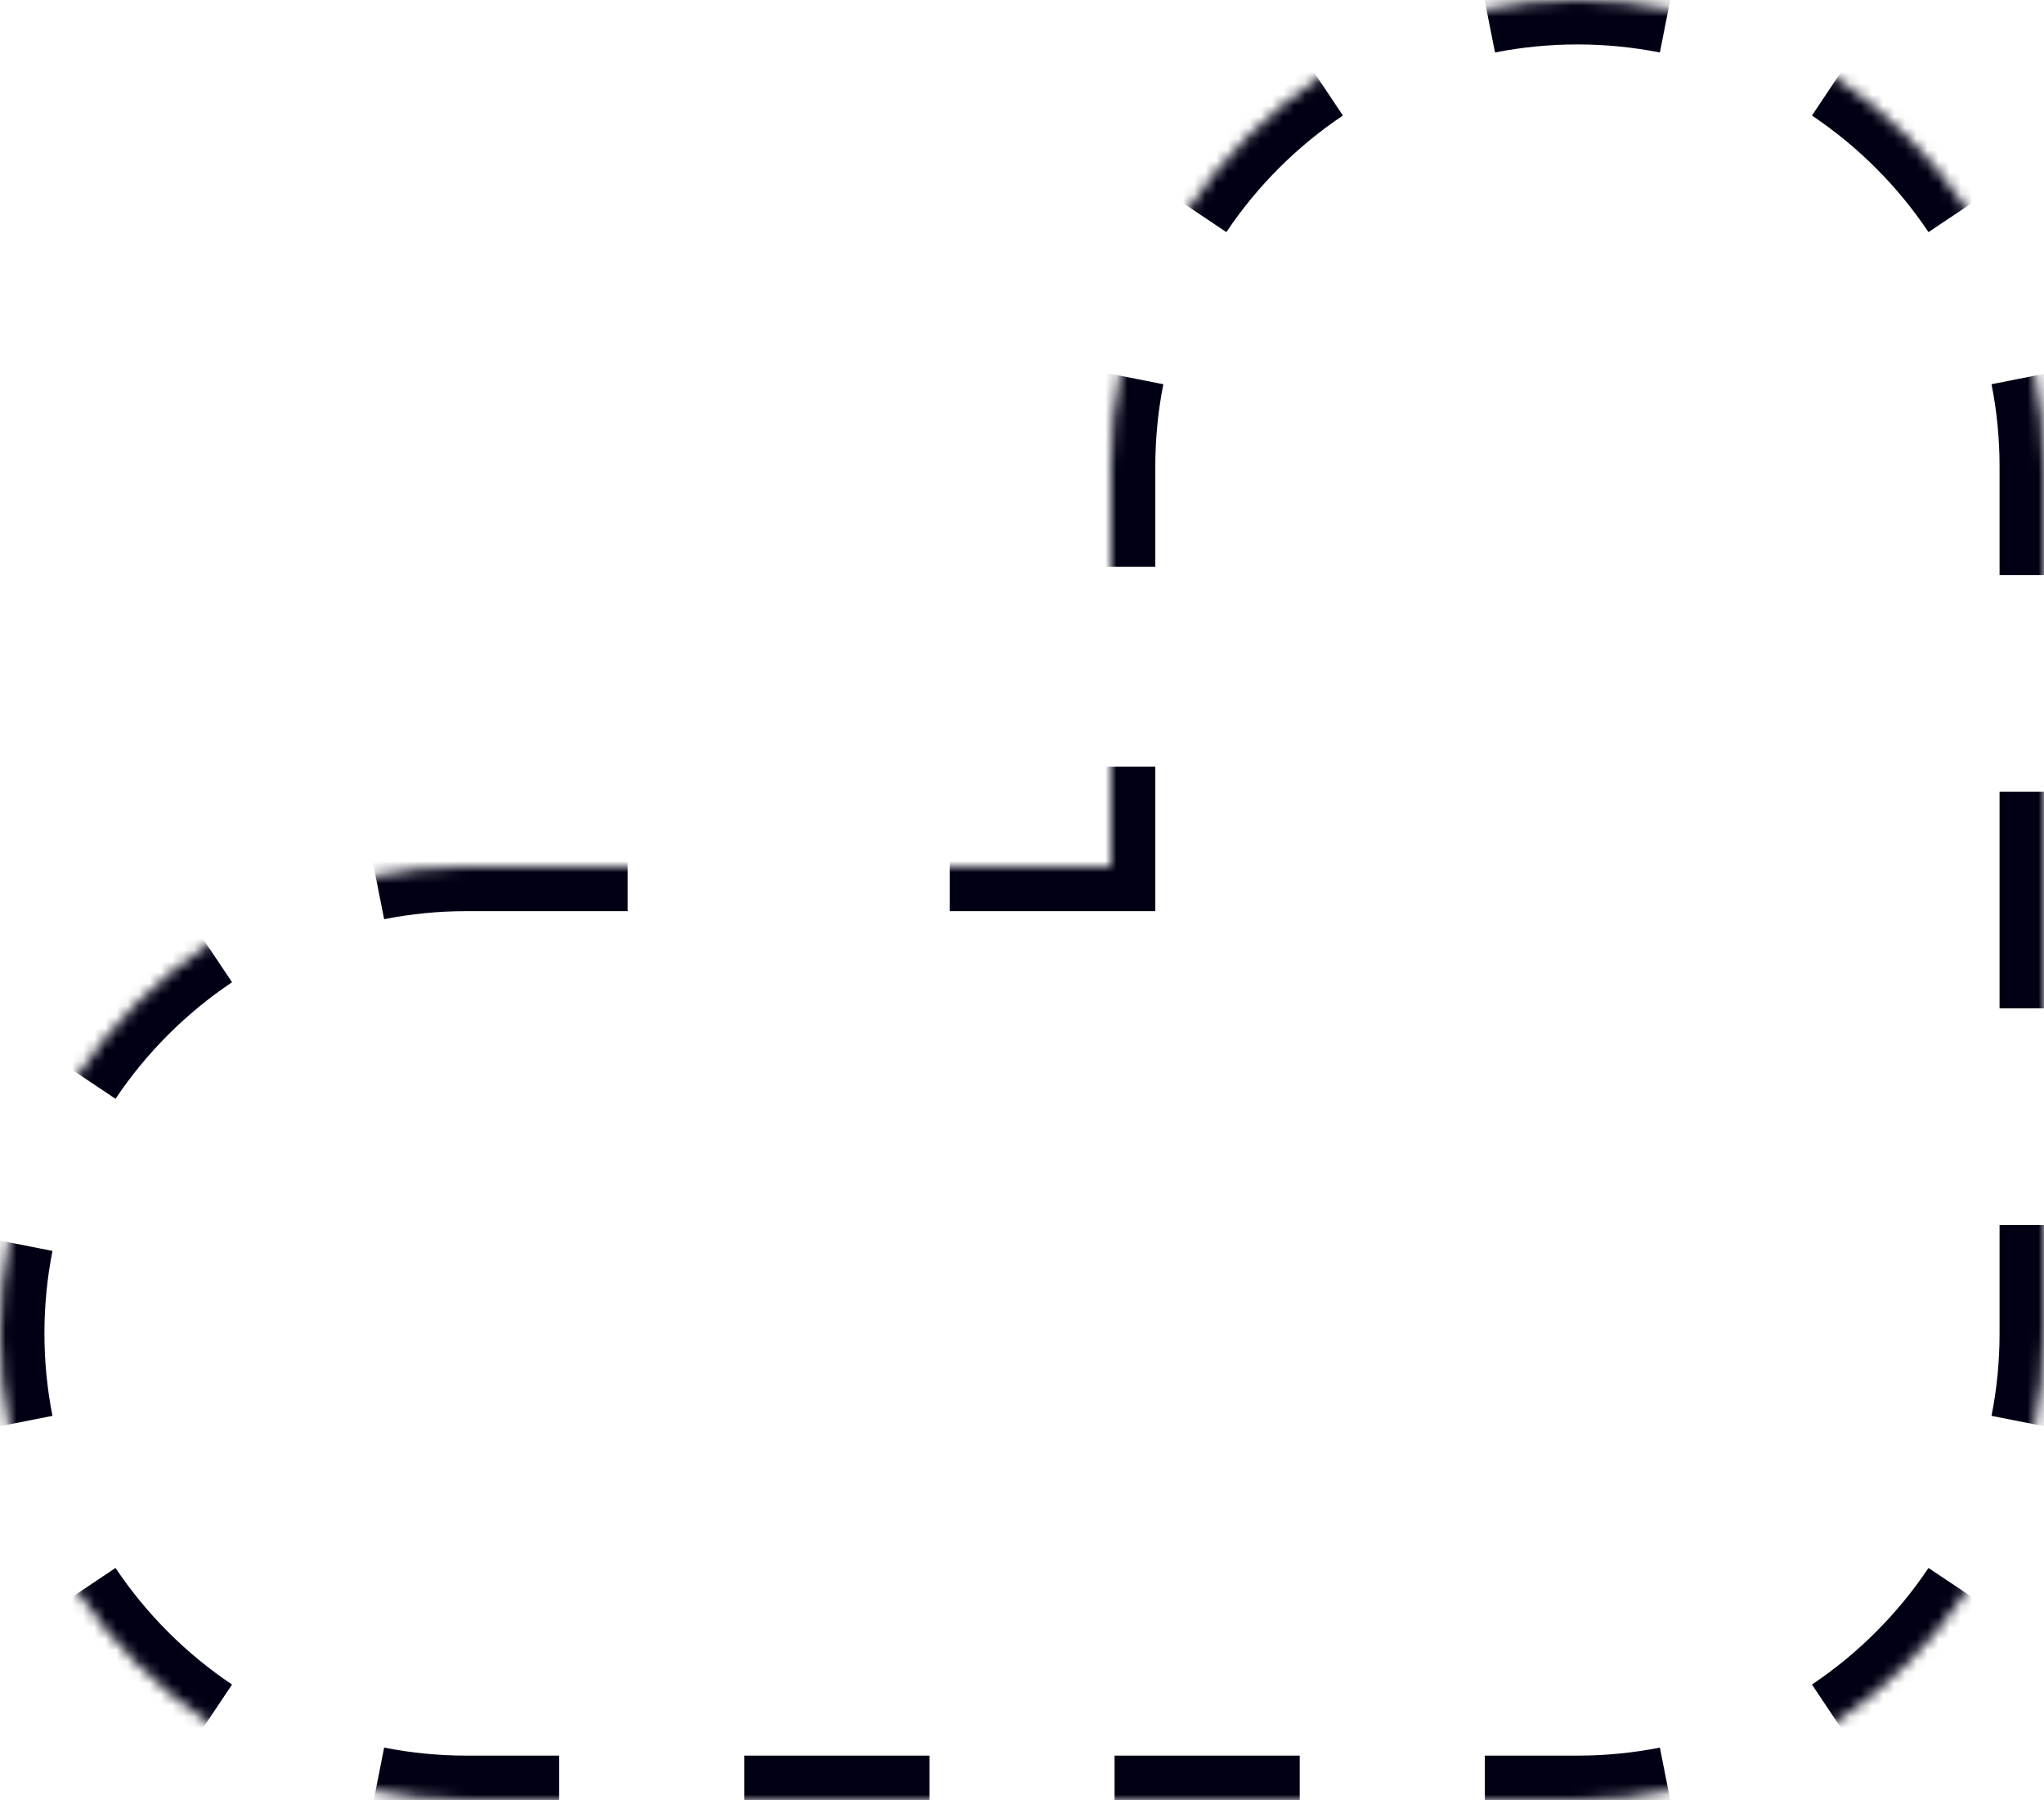 <?xml version="1.0" encoding="UTF-8"?> <svg xmlns="http://www.w3.org/2000/svg" width="184" height="162" viewBox="0 0 184 162" fill="none"><mask id="path-1-inside-1_1094_9672" fill="white"><path fill-rule="evenodd" clip-rule="evenodd" d="M184 42C184 18.804 165.196 0 142 0C118.804 -2.84981e-06 100 18.804 100 42V78H42C18.804 78 0 96.804 0 120C0 143.196 18.804 162 42 162H142C165.196 162 184 143.196 184 120V42Z"></path></mask><path d="M142 0V2V0ZM100 78V80H102V78H100ZM142 -2C139.064 -2 136.193 -1.712 133.415 -1.163L134.191 2.761C136.715 2.262 139.326 2 142 2V-2ZM117.552 5.412C112.754 8.624 108.624 12.754 105.412 17.552L108.736 19.777C111.657 15.414 115.414 11.657 119.777 8.736L117.552 5.412ZM98.838 33.415C98.288 36.193 98 39.064 98 42H102C102 39.326 102.262 36.715 102.761 34.191L98.838 33.415ZM98 42V51H102V42H98ZM98 69V78H102V69H98ZM100 76H85.5V80H100V76ZM56.5 76H42V80H56.5V76ZM42 76C39.064 76 36.193 76.288 33.415 76.838L34.191 80.761C36.715 80.262 39.326 80 42 80V76ZM17.552 83.412C12.754 86.624 8.624 90.754 5.412 95.552L8.736 97.777C11.657 93.414 15.414 89.657 19.777 86.736L17.552 83.412ZM-1.163 111.415C-1.712 114.193 -2 117.064 -2 120H2C2 117.326 2.262 114.715 2.761 112.191L-1.163 111.415ZM-2 120C-2 122.936 -1.712 125.807 -1.163 128.585L2.761 127.809C2.262 125.285 2 122.674 2 120H-2ZM5.412 144.449C8.624 149.246 12.754 153.376 17.552 156.588L19.777 153.264C15.414 150.343 11.657 146.586 8.736 142.223L5.412 144.449ZM33.415 163.163C36.193 163.712 39.064 164 42 164V160C39.326 160 36.715 159.738 34.191 159.239L33.415 163.163ZM42 164H50.333V160H42V164ZM67 164H83.667V160H67V164ZM100.333 164H117V160H100.333V164ZM133.667 164H142V160H133.667V164ZM142 164C144.936 164 147.807 163.712 150.585 163.163L149.809 159.239C147.285 159.738 144.674 160 142 160V164ZM166.449 156.588C171.246 153.376 175.376 149.246 178.588 144.449L175.264 142.223C172.343 146.586 168.586 150.343 164.223 153.264L166.449 156.588ZM185.163 128.585C185.712 125.807 186 122.936 186 120H182C182 122.674 181.738 125.285 181.239 127.809L185.163 128.585ZM186 120V110.25H182V120H186ZM186 90.75V71.25H182V90.75H186ZM186 51.75V42H182V51.75H186ZM186 42C186 39.064 185.712 36.193 185.163 33.415L181.239 34.191C181.738 36.715 182 39.326 182 42H186ZM178.588 17.552C175.376 12.754 171.246 8.624 166.449 5.412L164.223 8.736C168.586 11.657 172.343 15.414 175.264 19.777L178.588 17.552ZM150.585 -1.163C147.807 -1.712 144.936 -2 142 -2V2C144.674 2 147.285 2.262 149.809 2.761L150.585 -1.163ZM142 0V4V0ZM100 78V82H104V78H100ZM142 -4C138.933 -4 135.932 -3.699 133.027 -3.125L134.579 4.723C136.976 4.249 139.457 4 142 4V-4ZM116.439 3.75C111.424 7.108 107.108 11.424 103.75 16.439L110.398 20.889C113.174 16.744 116.744 13.174 120.889 10.398L116.439 3.75ZM96.876 33.027C96.301 35.932 96 38.933 96 42H104C104 39.457 104.249 36.976 104.723 34.58L96.876 33.027ZM96 42V51H104V42H96ZM96 69V78H104V69H96ZM100 74H85.5V82H100V74ZM56.5 74H42V82H56.5V74ZM42 74C38.933 74 35.932 74.301 33.027 74.876L34.58 82.723C36.976 82.249 39.457 82 42 82V74ZM16.439 81.75C11.424 85.108 7.108 89.424 3.75 94.439L10.398 98.889C13.174 94.744 16.744 91.174 20.889 88.398L16.439 81.75ZM-3.125 111.027C-3.699 113.932 -4 116.933 -4 120H4C4 117.457 4.249 114.976 4.723 112.579L-3.125 111.027ZM-4 120C-4 123.067 -3.699 126.068 -3.125 128.973L4.723 127.421C4.249 125.024 4 122.543 4 120H-4ZM3.75 145.561C7.108 150.576 11.424 154.892 16.439 158.25L20.889 151.602C16.744 148.826 13.174 145.256 10.398 141.111L3.75 145.561ZM33.027 165.125C35.932 165.699 38.933 166 42 166V158C39.457 158 36.976 157.751 34.58 157.277L33.027 165.125ZM42 166H50.333V158H42V166ZM67 166H83.667V158H67V166ZM100.333 166H117V158H100.333V166ZM133.667 166H142V158H133.667V166ZM142 166C145.067 166 148.068 165.699 150.973 165.125L149.421 157.277C147.024 157.751 144.543 158 142 158V166ZM167.561 158.25C172.576 154.892 176.892 150.576 180.25 145.561L173.602 141.111C170.826 145.256 167.256 148.826 163.111 151.602L167.561 158.25ZM187.125 128.973C187.699 126.068 188 123.067 188 120H180C180 122.543 179.751 125.024 179.277 127.421L187.125 128.973ZM188 120V110.25H180V120H188ZM188 90.75V71.25H180V90.75H188ZM188 51.75V42H180V51.75H188ZM188 42C188 38.933 187.699 35.932 187.125 33.027L179.277 34.58C179.751 36.976 180 39.457 180 42H188ZM180.25 16.439C176.892 11.424 172.576 7.108 167.561 3.75L163.111 10.398C167.256 13.174 170.826 16.744 173.602 20.889L180.25 16.439ZM150.973 -3.125C148.068 -3.699 145.067 -4 142 -4V4C144.543 4 147.024 4.249 149.421 4.723L150.973 -3.125Z" fill="#000014" mask="url(#path-1-inside-1_1094_9672)"></path></svg> 